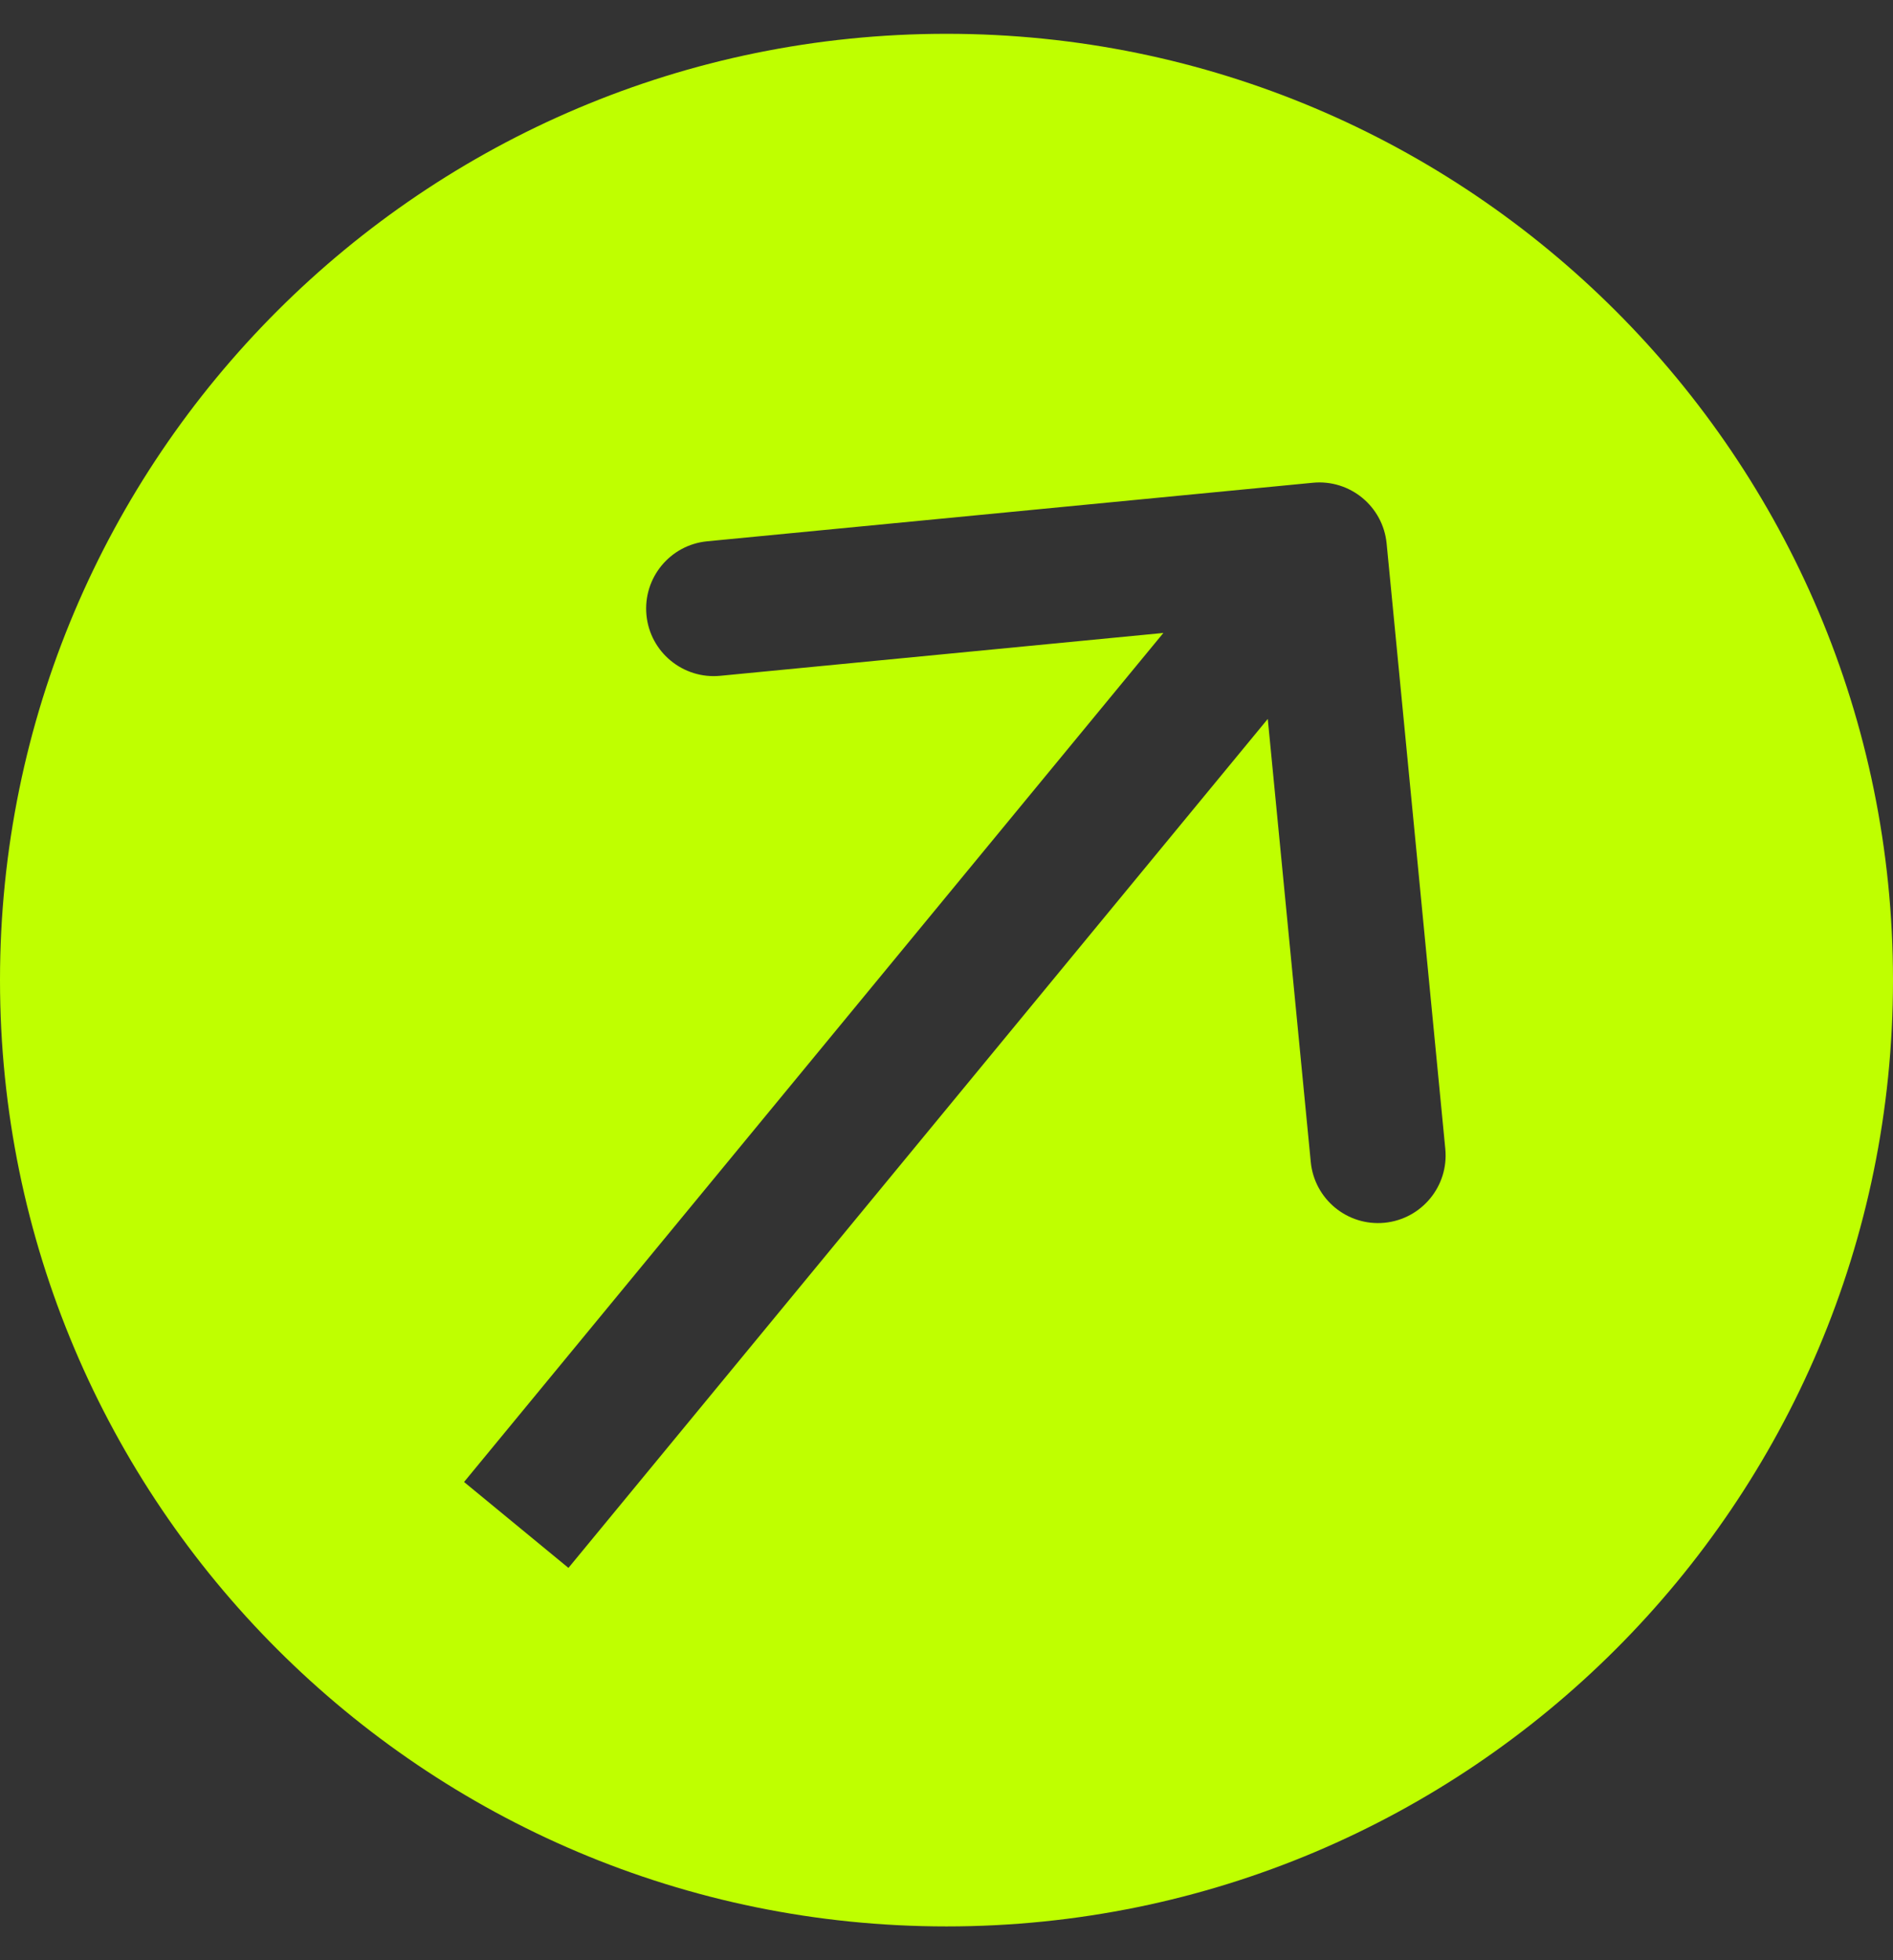 <svg width="28" height="29" viewBox="0 0 28 29" fill="none" xmlns="http://www.w3.org/2000/svg">
<rect x="0" y="0" width="28" height="29" fill="#333333" stroke="none"/>
<path d="M14 0.5C21.732 0.5 28 6.768 28 14.5C28 22.232 21.732 28.5 14 28.5C6.268 28.5 0 22.232 0 14.5C0 6.768 6.268 0.5 14 0.5ZM19.419 7.142L10.461 8.008C9.911 8.061 9.509 8.55 9.562 9.1C9.615 9.649 10.104 10.051 10.653 9.998L17.208 9.364L6.864 21.925L8.408 23.196L18.752 10.636L19.388 17.19C19.441 17.74 19.929 18.143 20.479 18.09C21.028 18.036 21.431 17.548 21.378 16.998L20.51 8.04C20.456 7.491 19.968 7.089 19.419 7.142Z" fill="#BFFF00"/>
</svg>
